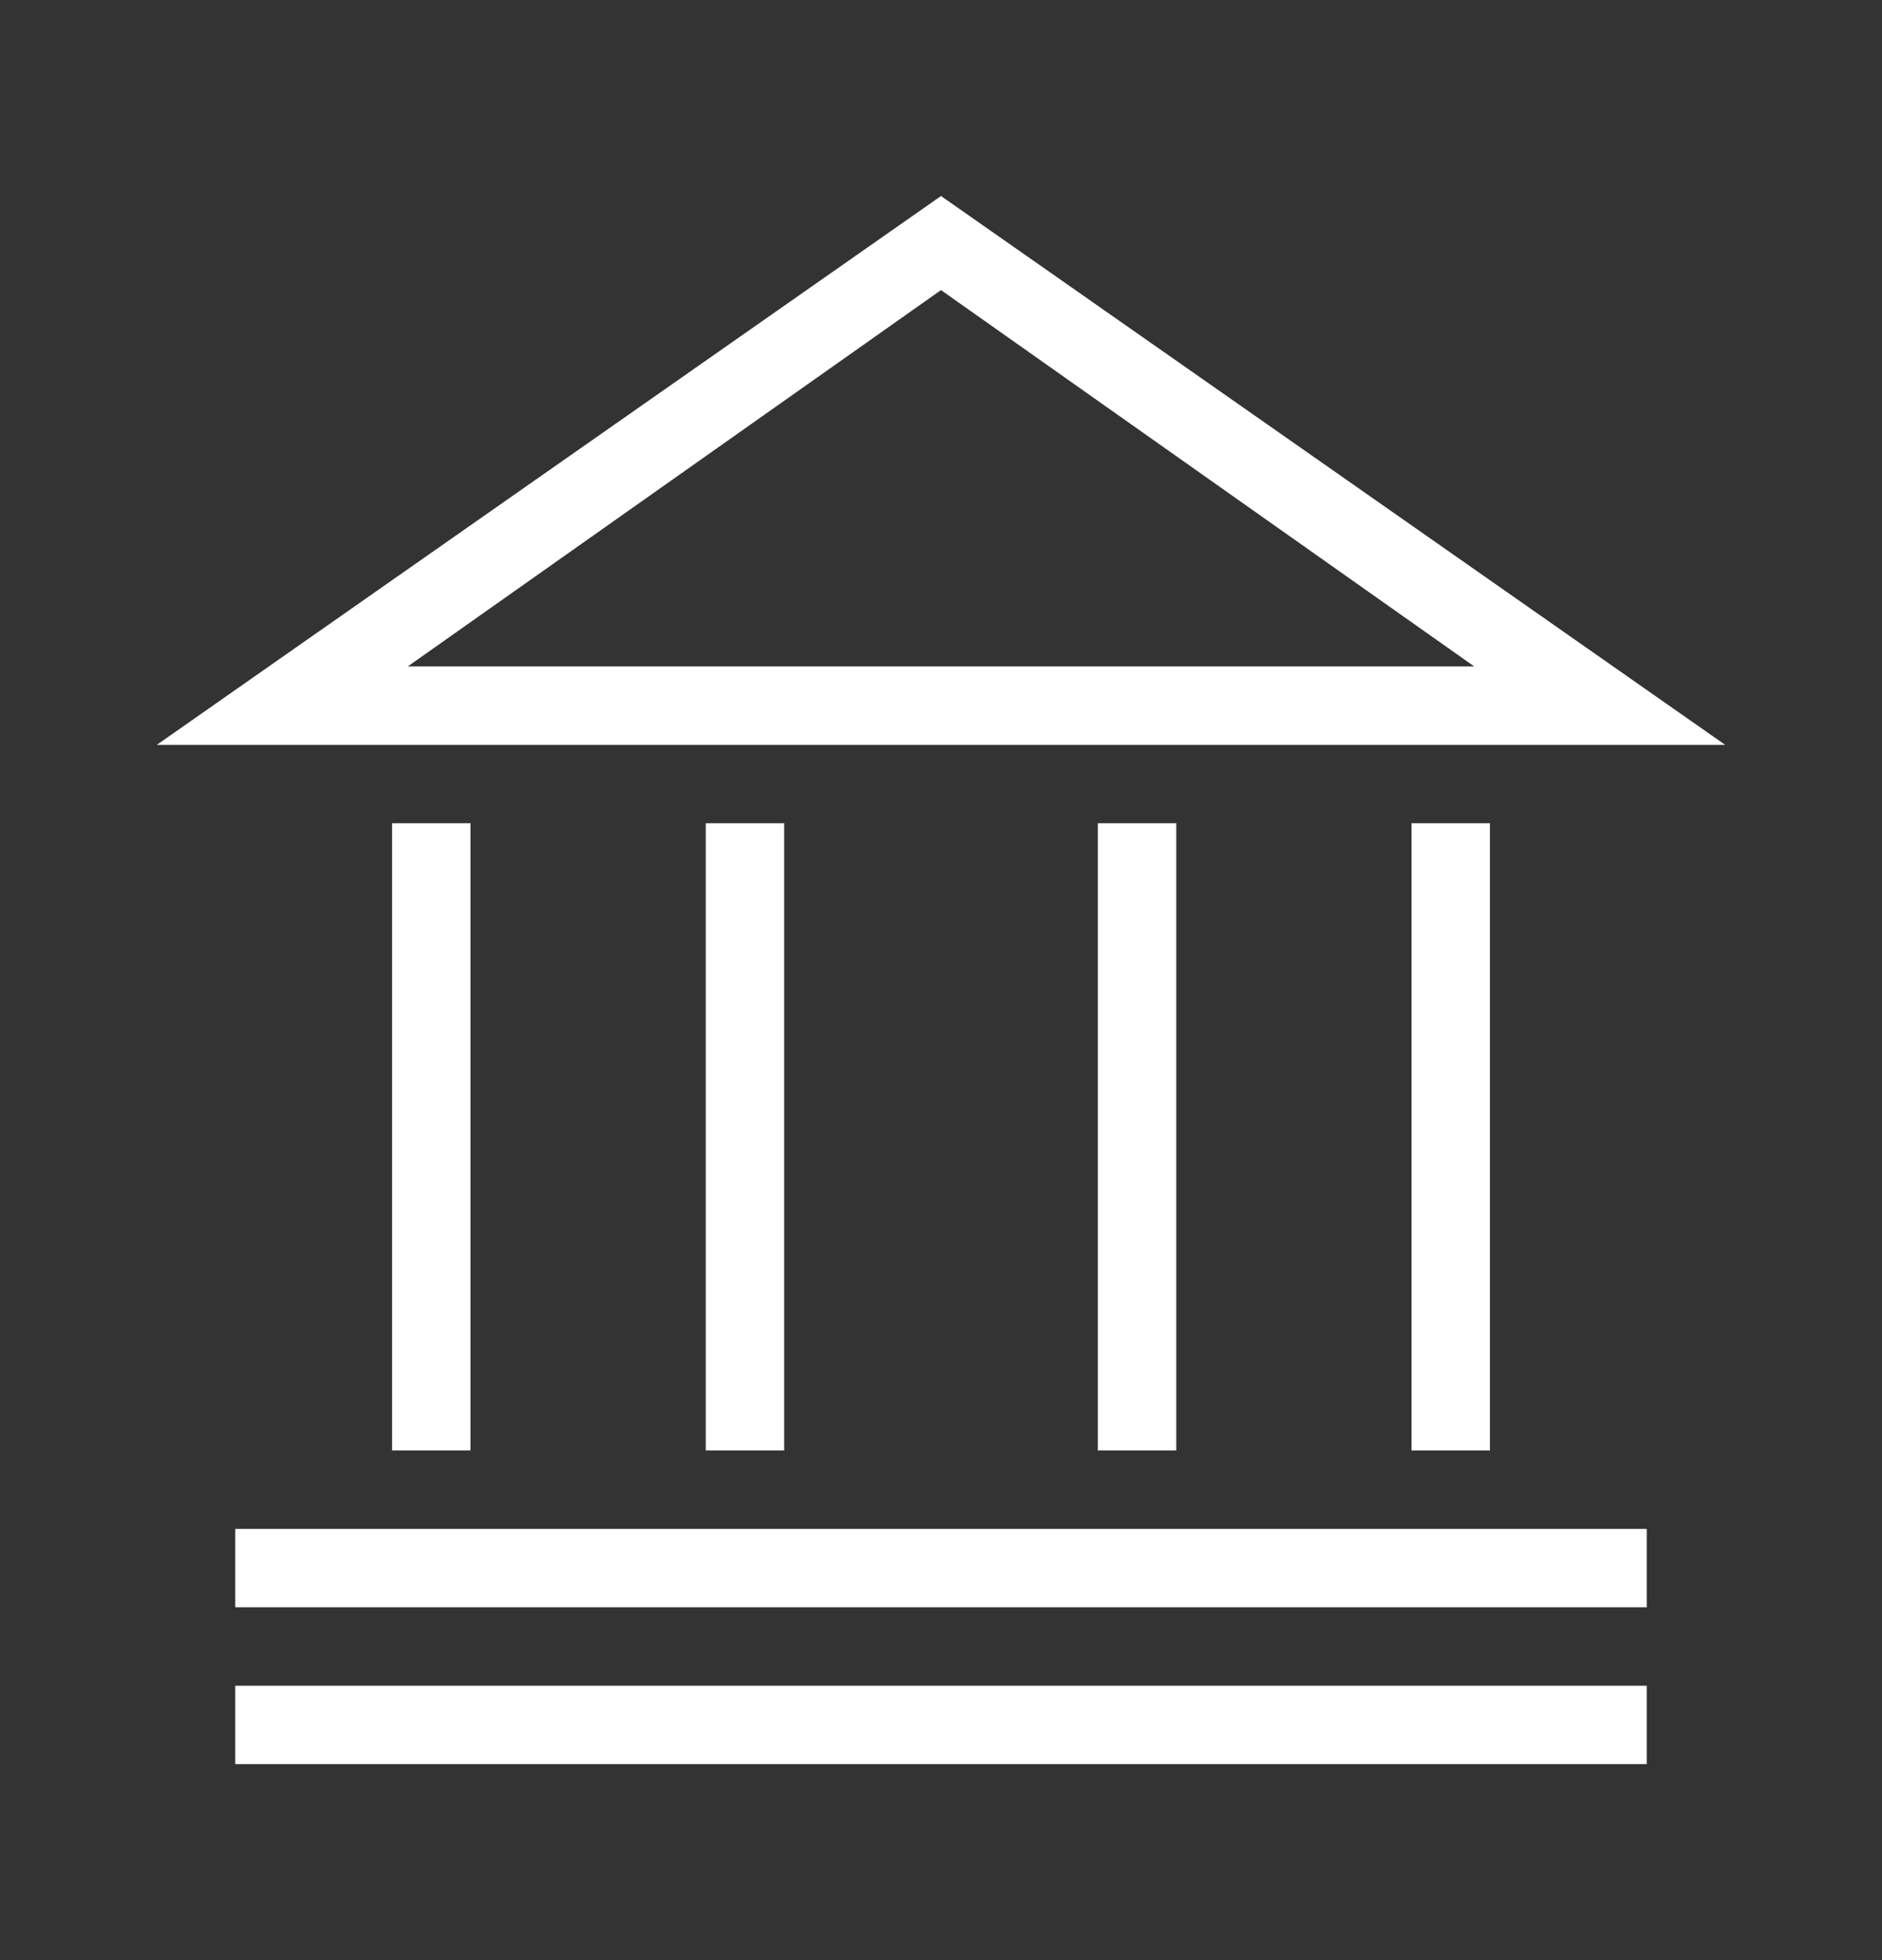 <svg width="24" height="25" viewBox="0 0 24 25" fill="none" xmlns="http://www.w3.org/2000/svg">
<rect x="0" y="0" width="24" height="25" fill="#333333" stroke="none"/>
<path fill-rule="evenodd" clip-rule="evenodd" d="M2 9.5L12 2.5L22 9.5H2ZM3 20.5V19.5H21V20.5H3ZM3 21.5V22.5H21V21.5H3ZM12 3.7L18.8 8.5H5.2L12 3.7ZM6 18.5V10.5H5V18.5H6ZM10 10.5V18.5H9V10.5H10ZM15 18.5V10.5H14V18.5H15ZM19 10.5V18.5H18V10.5H19Z" fill="white"/>
</svg>
